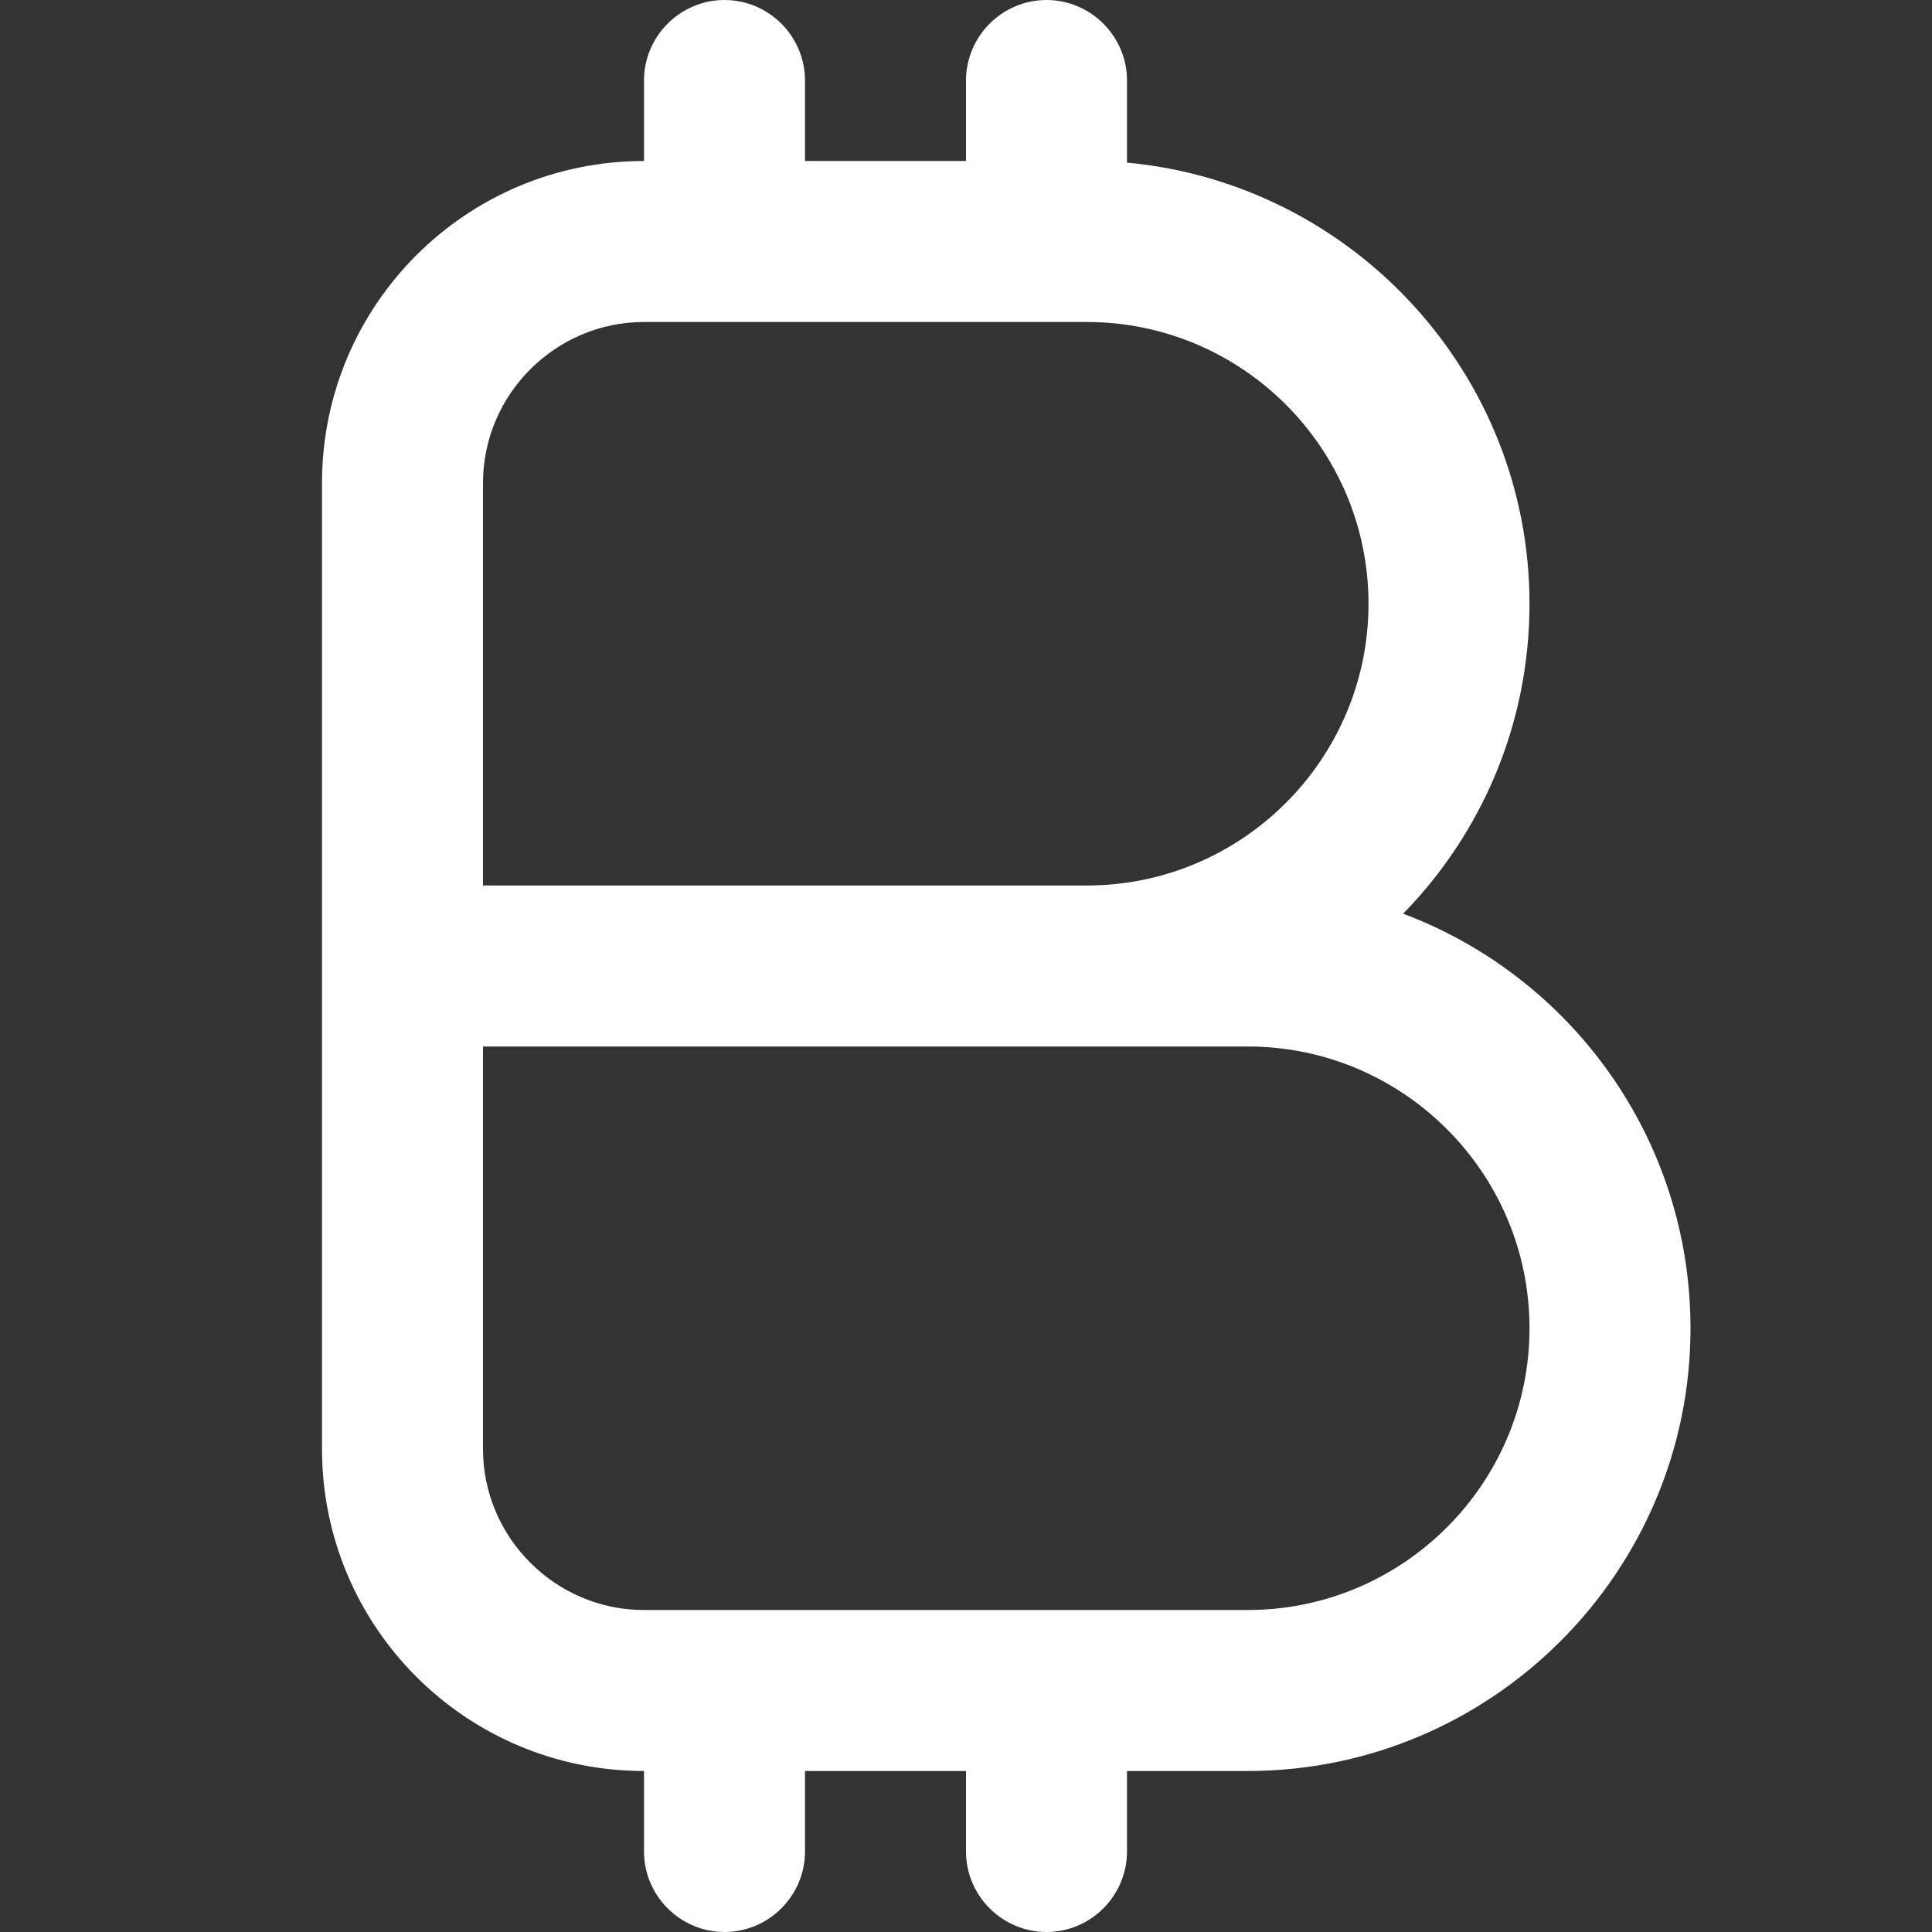<svg width="48" height="48" viewBox="0 0 48 48" fill="none" xmlns="http://www.w3.org/2000/svg">
<rect x="0" y="0" width="48" height="48" fill="#333333" stroke="none"/>
<path d="M34.86 22.7C36.8 20.72 38 18 38 15C38 9.28 33.6 4.56 28 4.04V2C28 0.9 27.1 0 26 0C24.9 0 24 0.9 24 2V4H20V2C20 0.9 19.1 0 18 0C16.9 0 16 0.9 16 2V4C11.58 4 8 7.58 8 12V36C8 40.42 11.58 44 16 44V46C16 47.1 16.9 48 18 48C19.1 48 20 47.1 20 46V44H24V46C24 47.1 24.9 48 26 48C27.1 48 28 47.1 28 46V44H31C37.06 44 42 39.06 42 33C42 28.28 39.02 24.26 34.86 22.7ZM12 12C12 9.8 13.8 8 16 8H27C30.86 8 34 11.14 34 15C34 18.86 30.86 22 27 22H12V12ZM31 40H16C13.8 40 12 38.2 12 36V26H31C34.86 26 38 29.14 38 33C38 36.86 34.86 40 31 40Z" fill="white"/>
</svg>
